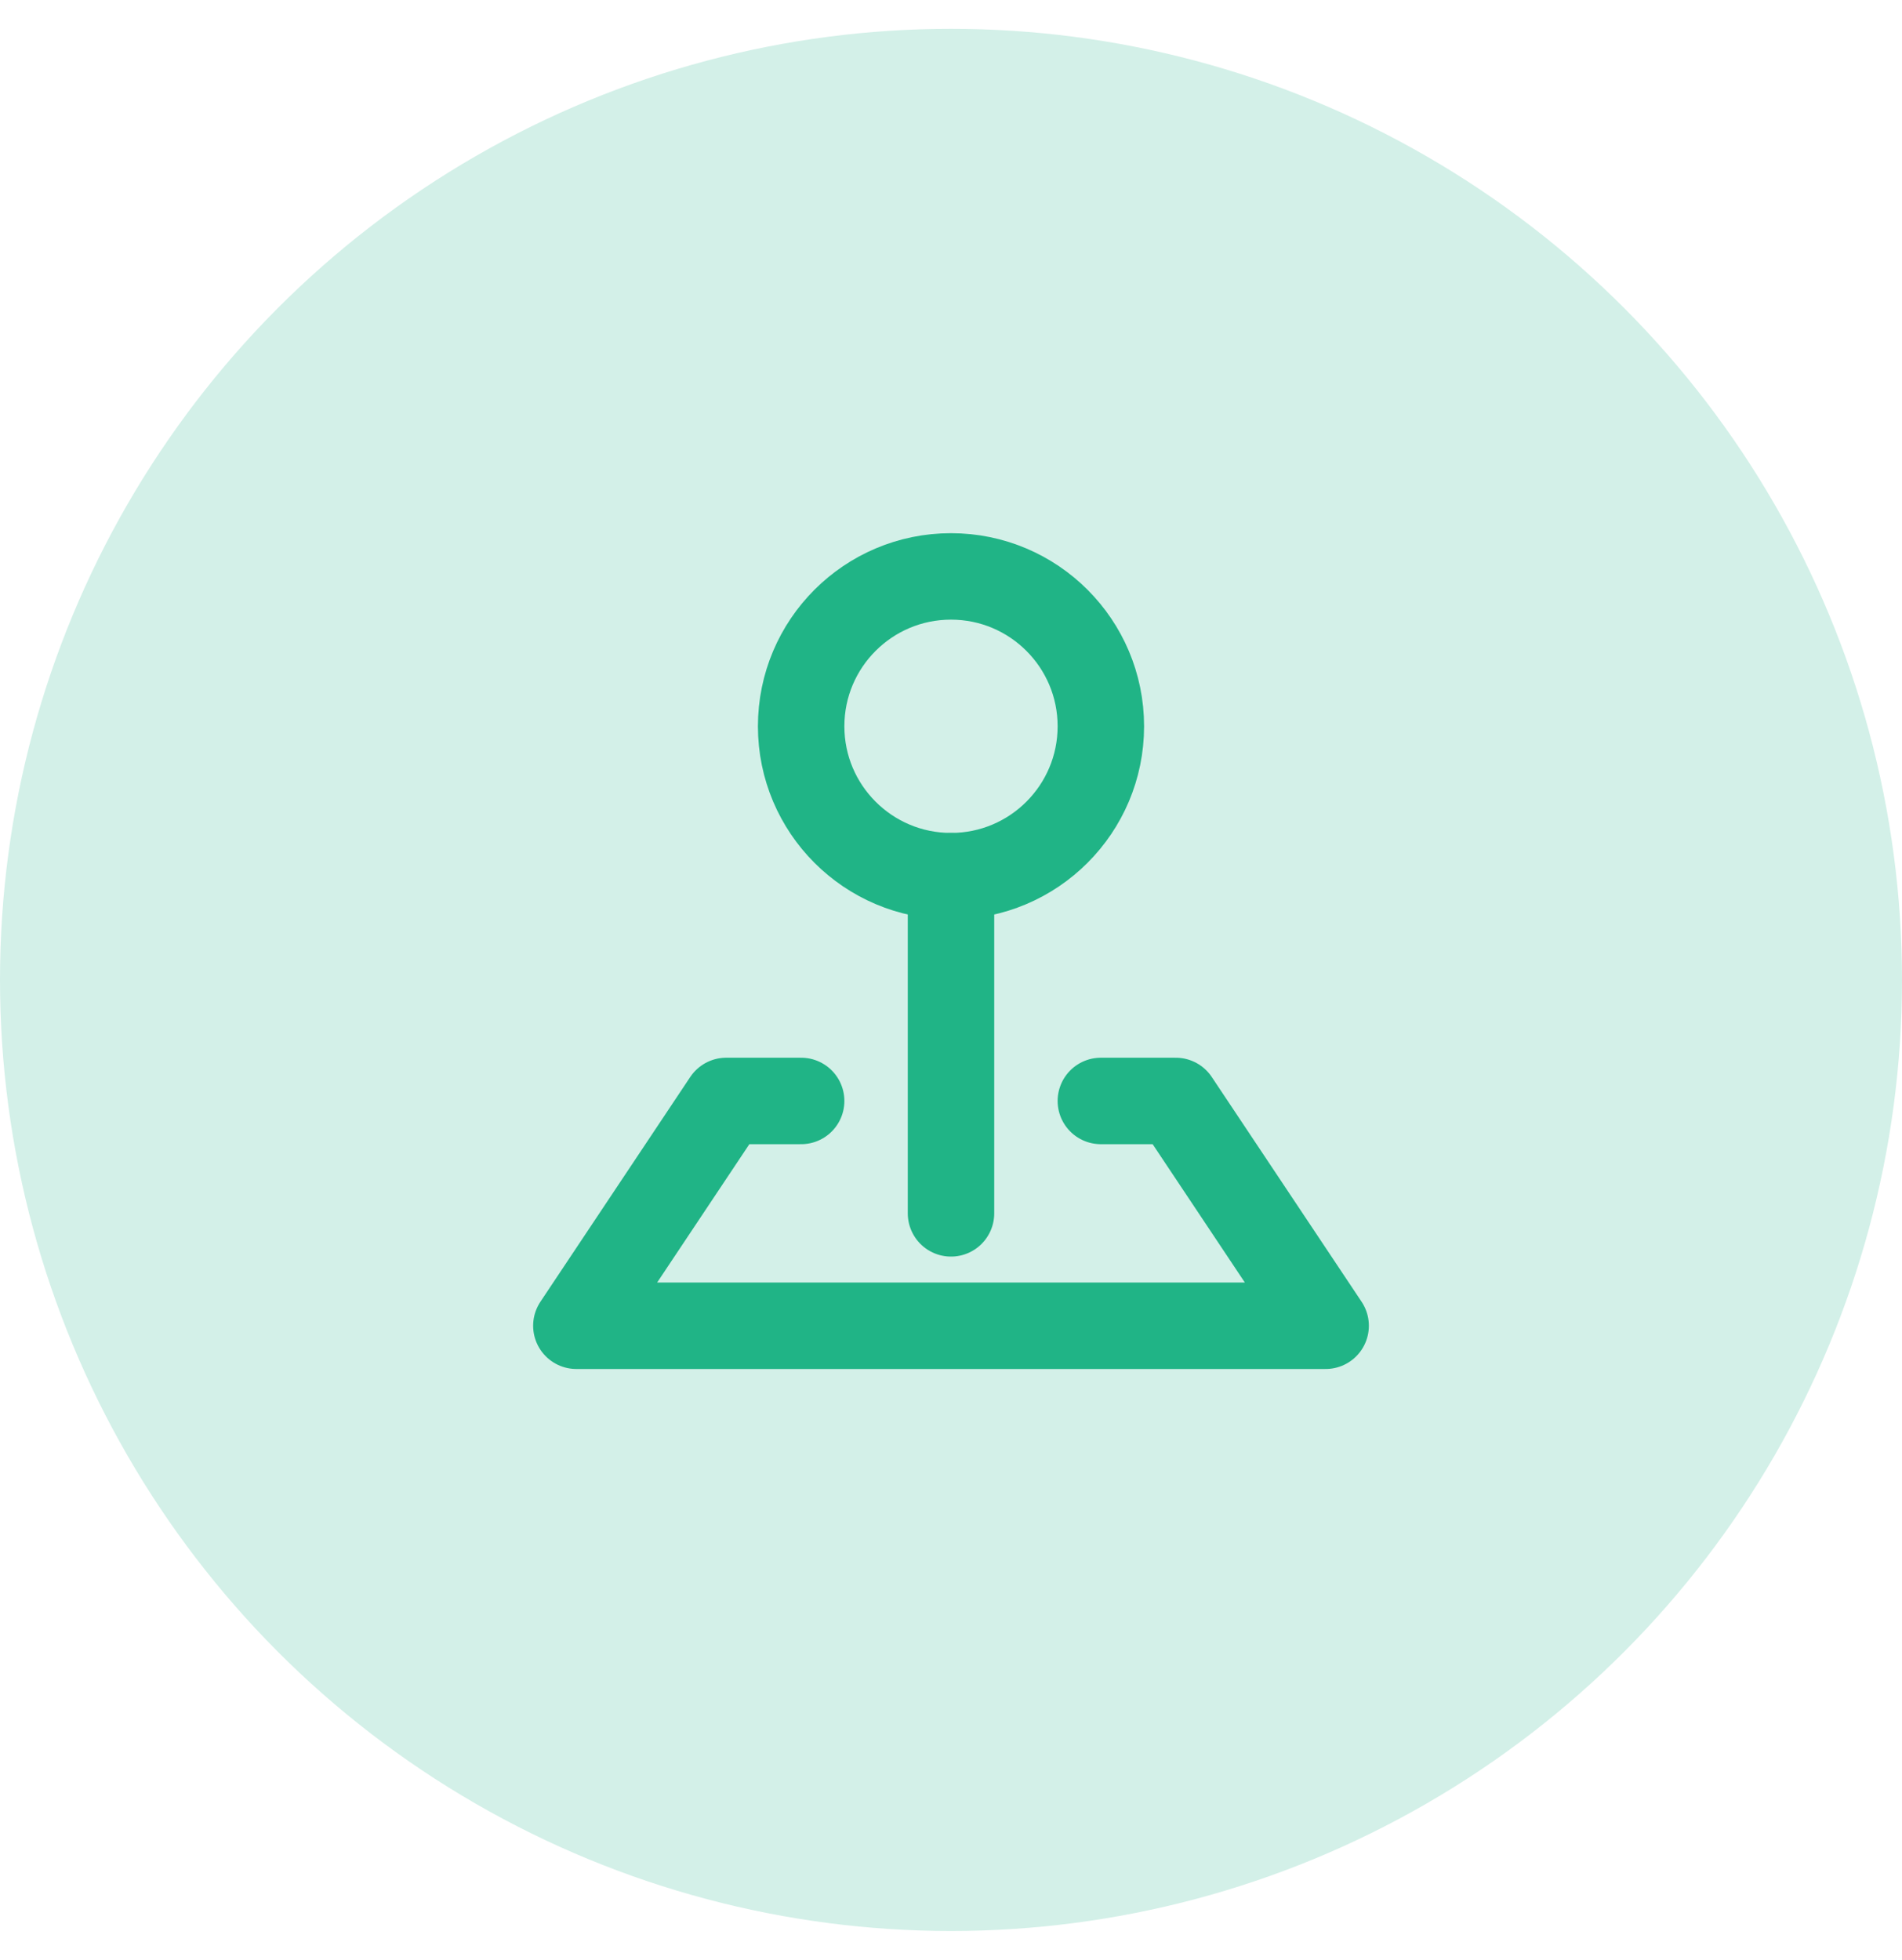 <svg width="33" height="34" viewBox="0 0 33 34" fill="none" xmlns="http://www.w3.org/2000/svg">
<circle cx="16.5" cy="17" r="16.5" fill="#D3F0E8"/>
<path d="M16.5 15.2C17.936 15.2 19.1 14.036 19.1 12.6C19.1 11.164 17.936 10 16.5 10C15.064 10 13.9 11.164 13.9 12.6C13.9 14.036 15.064 15.2 16.5 15.2Z" stroke="#20B486" stroke-width="1.5" stroke-linejoin="round"/>
<path d="M16.5 15.2V21.05" stroke="#20B486" stroke-width="1.5" stroke-linecap="round" stroke-linejoin="round"/>
<path d="M13.9 19.1H12.6L10 23H23L20.4 19.1H19.1" stroke="#20B486" stroke-width="1.5" stroke-linecap="round" stroke-linejoin="round"/>
</svg>
